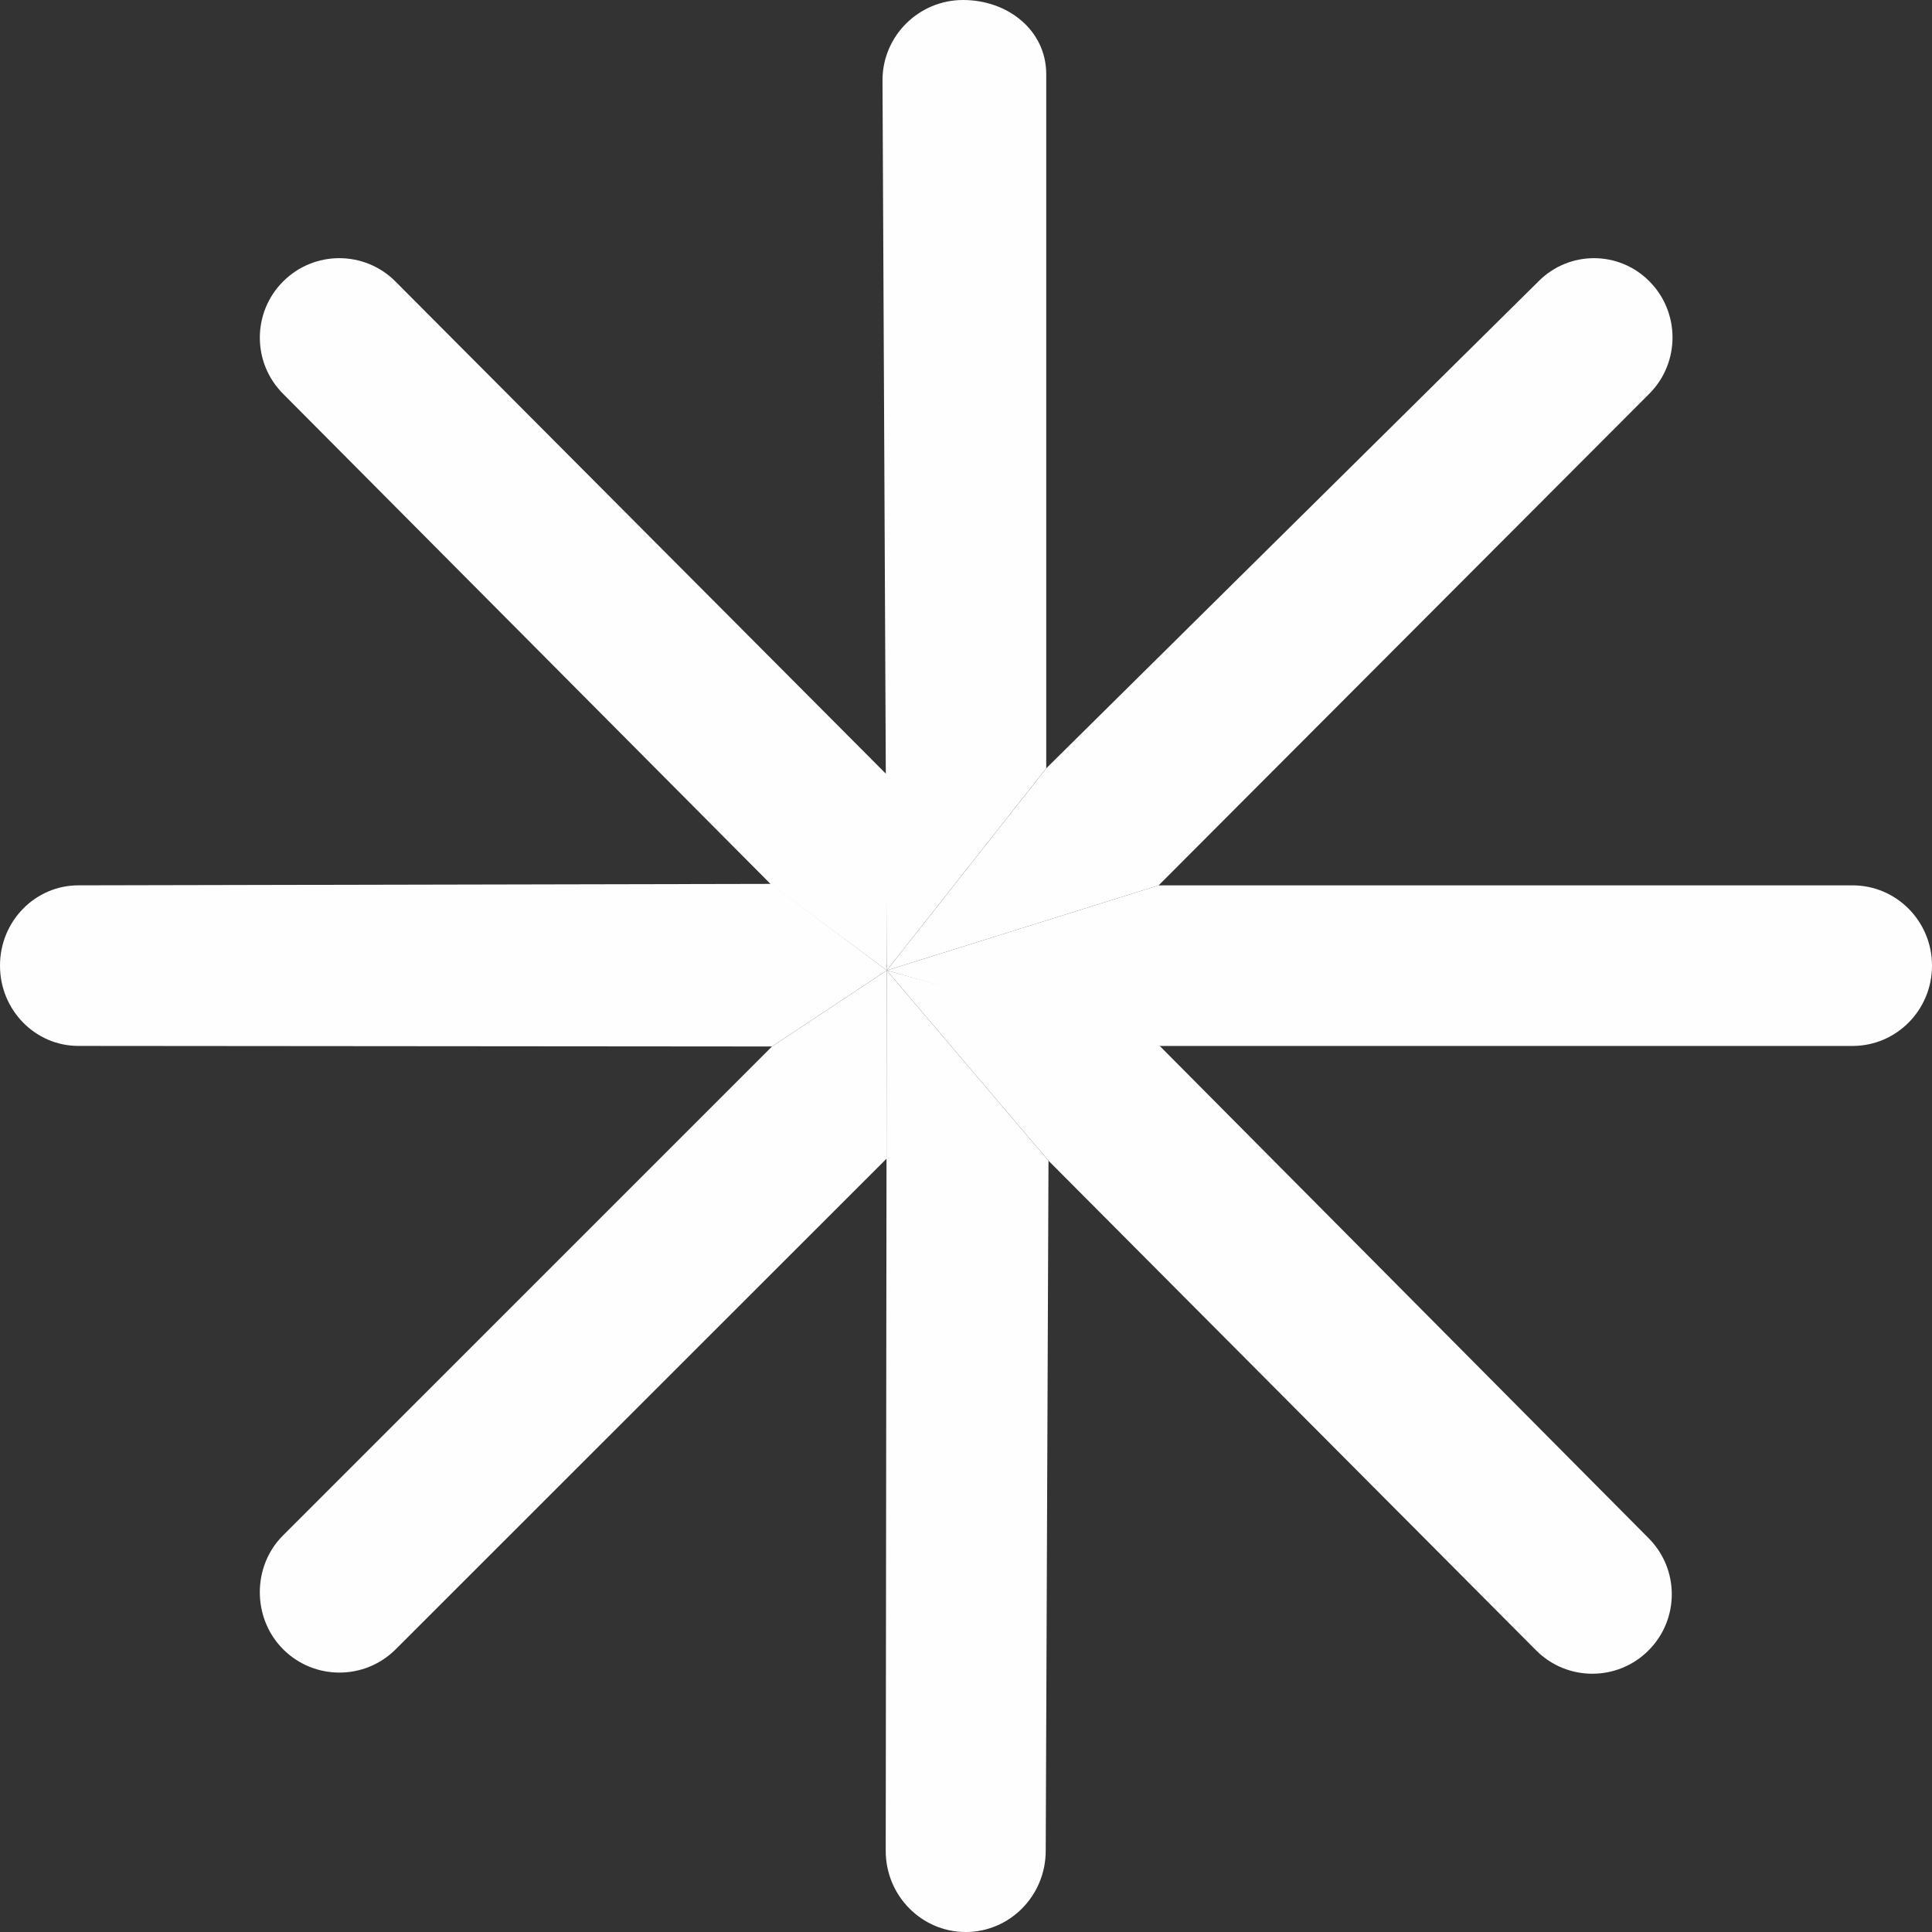 <svg width="96" height="96" viewBox="0 0 96 96" fill="none" xmlns="http://www.w3.org/2000/svg">
<rect x="0" y="0" width="96" height="96" fill="#333333" stroke="none"/>
<path d="M44.063 38.49L19.647 13.984C18.107 12.443 15.61 12.443 14.07 13.984L14.066 13.988C12.526 15.529 12.526 18.027 14.066 19.568L38.296 43.932L44.063 48.22V38.49Z" fill="#FEFEFE"/>
<path d="M81.915 76.428L57.627 51.972L44.063 48.219L52.101 57.677L76.335 82.012C77.874 83.552 80.371 83.552 81.911 82.012L81.915 82.008C83.455 80.467 83.455 77.969 81.915 76.428Z" fill="#FEFEFE"/>
<path d="M57.572 43.993L81.965 19.552C83.487 18.015 83.487 15.523 81.965 13.986L81.961 13.981C80.438 12.444 77.969 12.444 76.446 13.981L51.988 38.177L44.063 48.22L57.572 43.993Z" fill="#FEFEFE"/>
<path d="M38.36 52L14.062 76.295C12.52 77.832 12.529 80.416 14.071 81.953L14.075 81.957C15.616 83.494 18.116 83.494 19.657 81.957L44.062 57.564V48.219L38.36 52Z" fill="#FEFEFE"/>
<path d="M38.318 43.92L3.896 43.992C1.744 43.992 0 45.776 0 47.978V47.984C0 50.186 1.744 51.971 3.896 51.971L38.361 51.999L44.063 48.218L38.318 43.92Z" fill="#FEFEFE"/>
<path d="M57.251 51.972H92.055C94.234 51.972 96 50.187 96 47.985V47.979C96 45.778 94.234 43.993 92.055 43.993H57.572L44.063 48.22L57.251 51.972Z" fill="#FEFEFE"/>
<path d="M44.011 91.962C44.009 94.193 45.791 96.002 47.989 96.001C50.182 95.999 51.959 94.195 51.961 91.968L52.099 57.677L44.061 48.219" fill="#FEFEFE"/>
<path d="M44.062 48.219L51.987 38.175V3.69C51.987 1.49 50.061 0 47.86 0H47.854C45.654 0 43.851 1.784 43.851 3.985" fill="#FEFEFE"/>
</svg>
